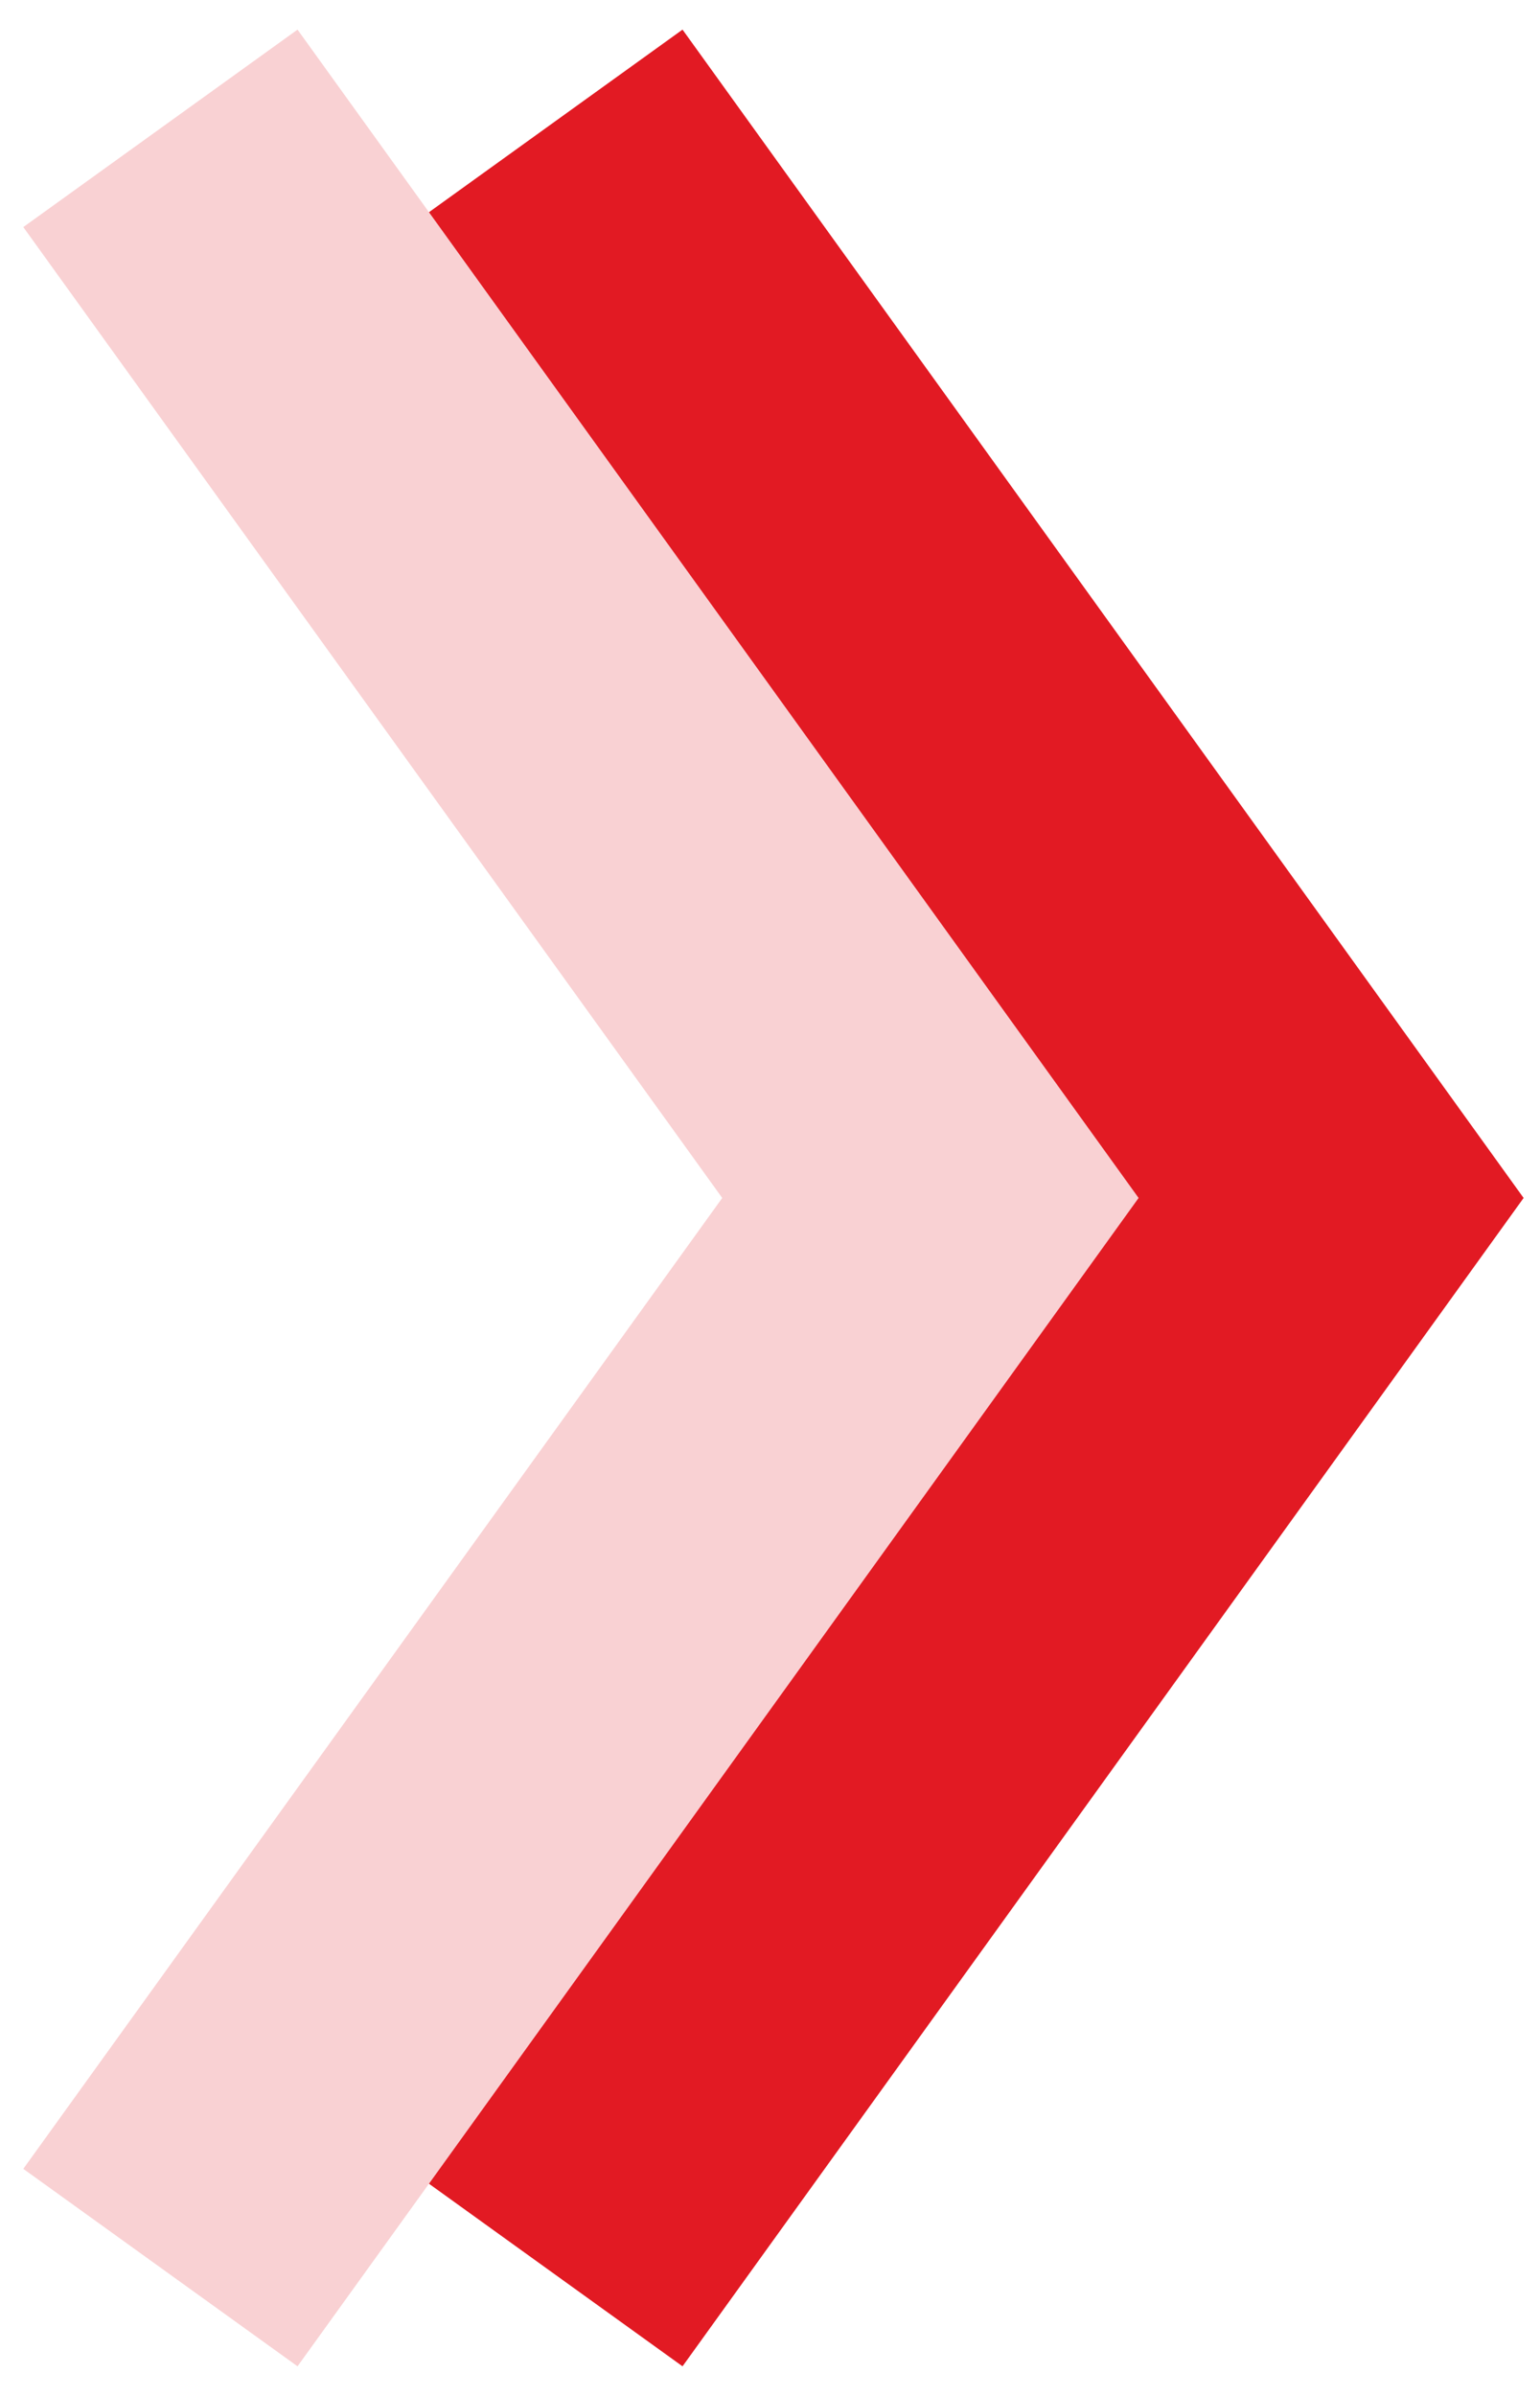 <svg width="36" height="56" viewBox="0 0 36 56" fill="none" xmlns="http://www.w3.org/2000/svg">
<g id="Group 141">
<path id="Polygon 1" d="M12.75 53L30.75 28L12.75 3" stroke="#E21A23" stroke-width="7.899"/>
<path id="Polygon 2" d="M3.75 53L21.75 28L3.75 3" stroke="#F9D1D3" stroke-width="7.899"/>
</g>
</svg>
